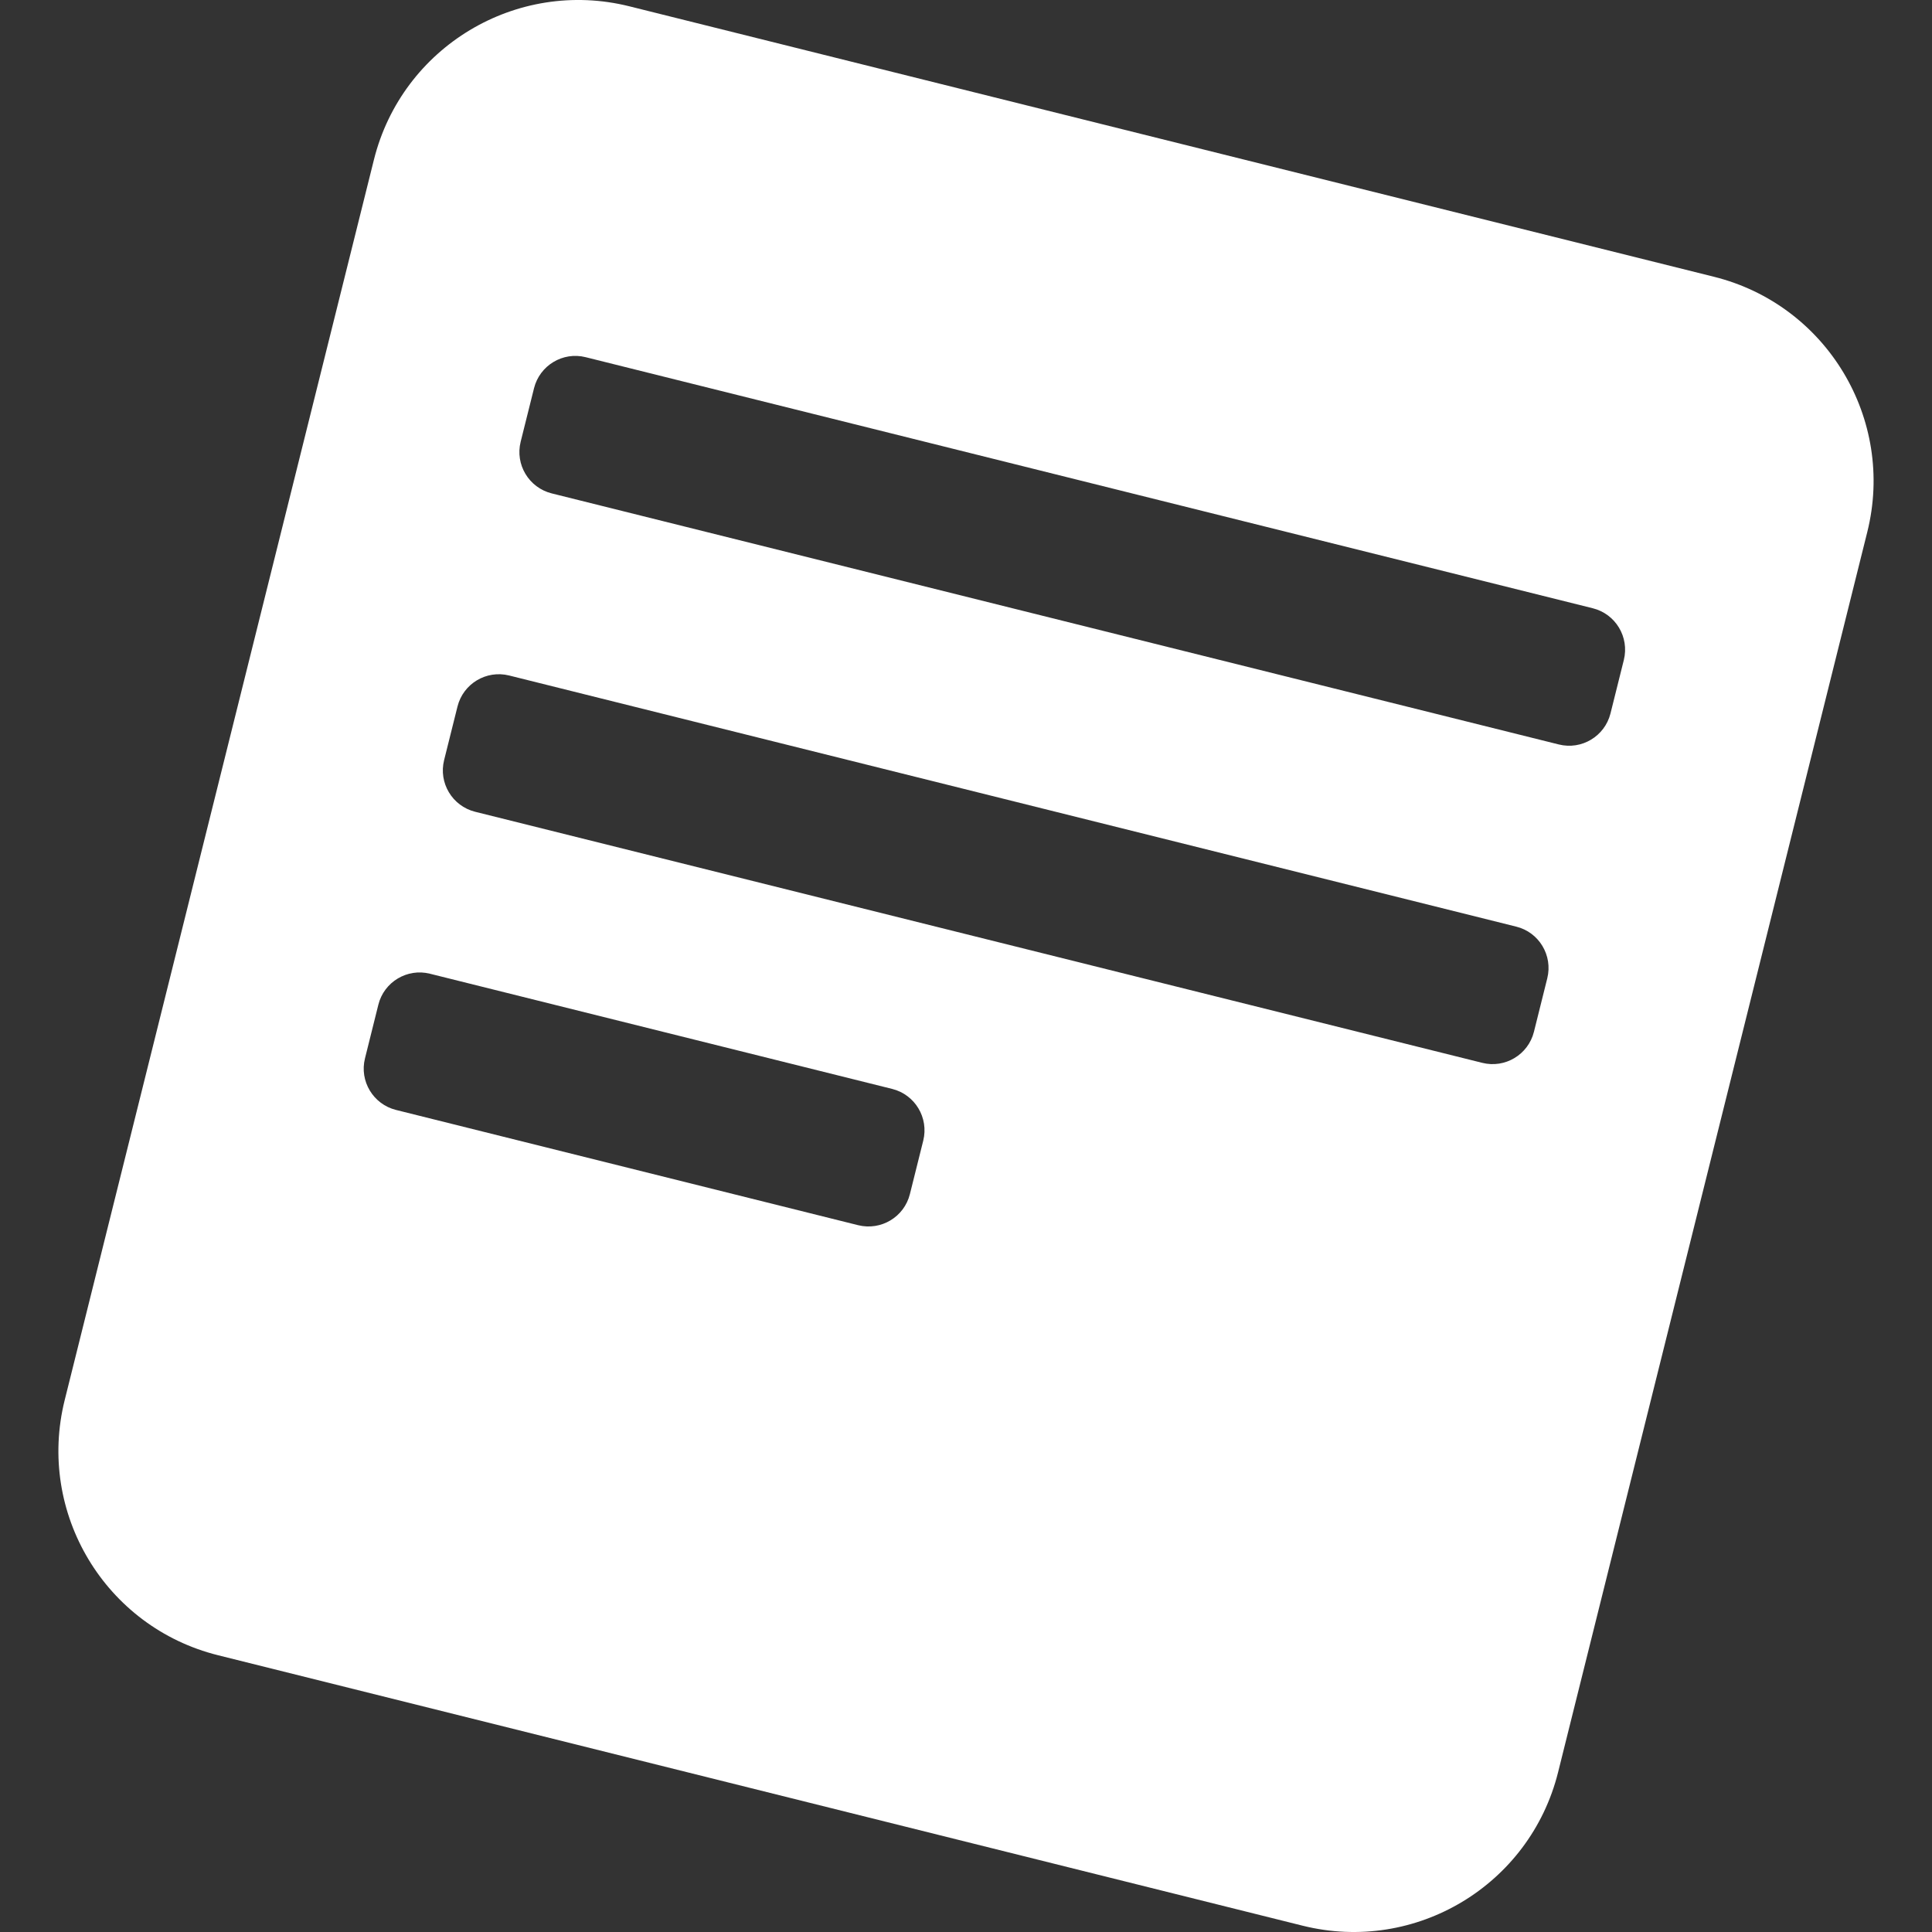<svg width="24" height="24" viewBox="0 0 24 24" fill="none" xmlns="http://www.w3.org/2000/svg">
<rect x="0" y="0" width="24" height="24" fill="#333333" stroke="none"/>
<g clip-path="url(#clip0_1436_661)">
<path fill-rule="evenodd" clip-rule="evenodd" d="M7.817 0.078L21.291 3.438C22.692 3.787 23.546 5.207 23.196 6.609L19.355 22.016C19.005 23.418 17.585 24.271 16.183 23.922L2.709 20.562C1.307 20.213 0.454 18.793 0.804 17.391L4.645 1.984C4.995 0.582 6.415 -0.271 7.817 0.078ZM7.275 4.437L19.786 7.556C20.07 7.627 20.242 7.914 20.172 8.198L20.006 8.863C19.935 9.146 19.648 9.319 19.364 9.248L6.853 6.129C6.57 6.058 6.397 5.771 6.468 5.487L6.634 4.822C6.705 4.539 6.992 4.366 7.275 4.437ZM18.835 11.511L6.324 8.391C6.041 8.321 5.754 8.493 5.683 8.777L5.517 9.442C5.446 9.726 5.619 10.013 5.902 10.084L18.413 13.203C18.697 13.274 18.984 13.101 19.055 12.818L19.221 12.152C19.291 11.869 19.119 11.581 18.835 11.511ZM5.341 12.096L11.083 13.527C11.367 13.598 11.539 13.885 11.469 14.169L11.303 14.834C11.232 15.118 10.945 15.29 10.661 15.22L4.919 13.788C4.636 13.717 4.463 13.43 4.534 13.147L4.7 12.481C4.77 12.198 5.058 12.025 5.341 12.096Z" fill="white"/>
</g>
<defs>
<clipPath id="clip0_1436_661">
<rect width="24" height="24" fill="white"/>
</clipPath>
</defs>
</svg>